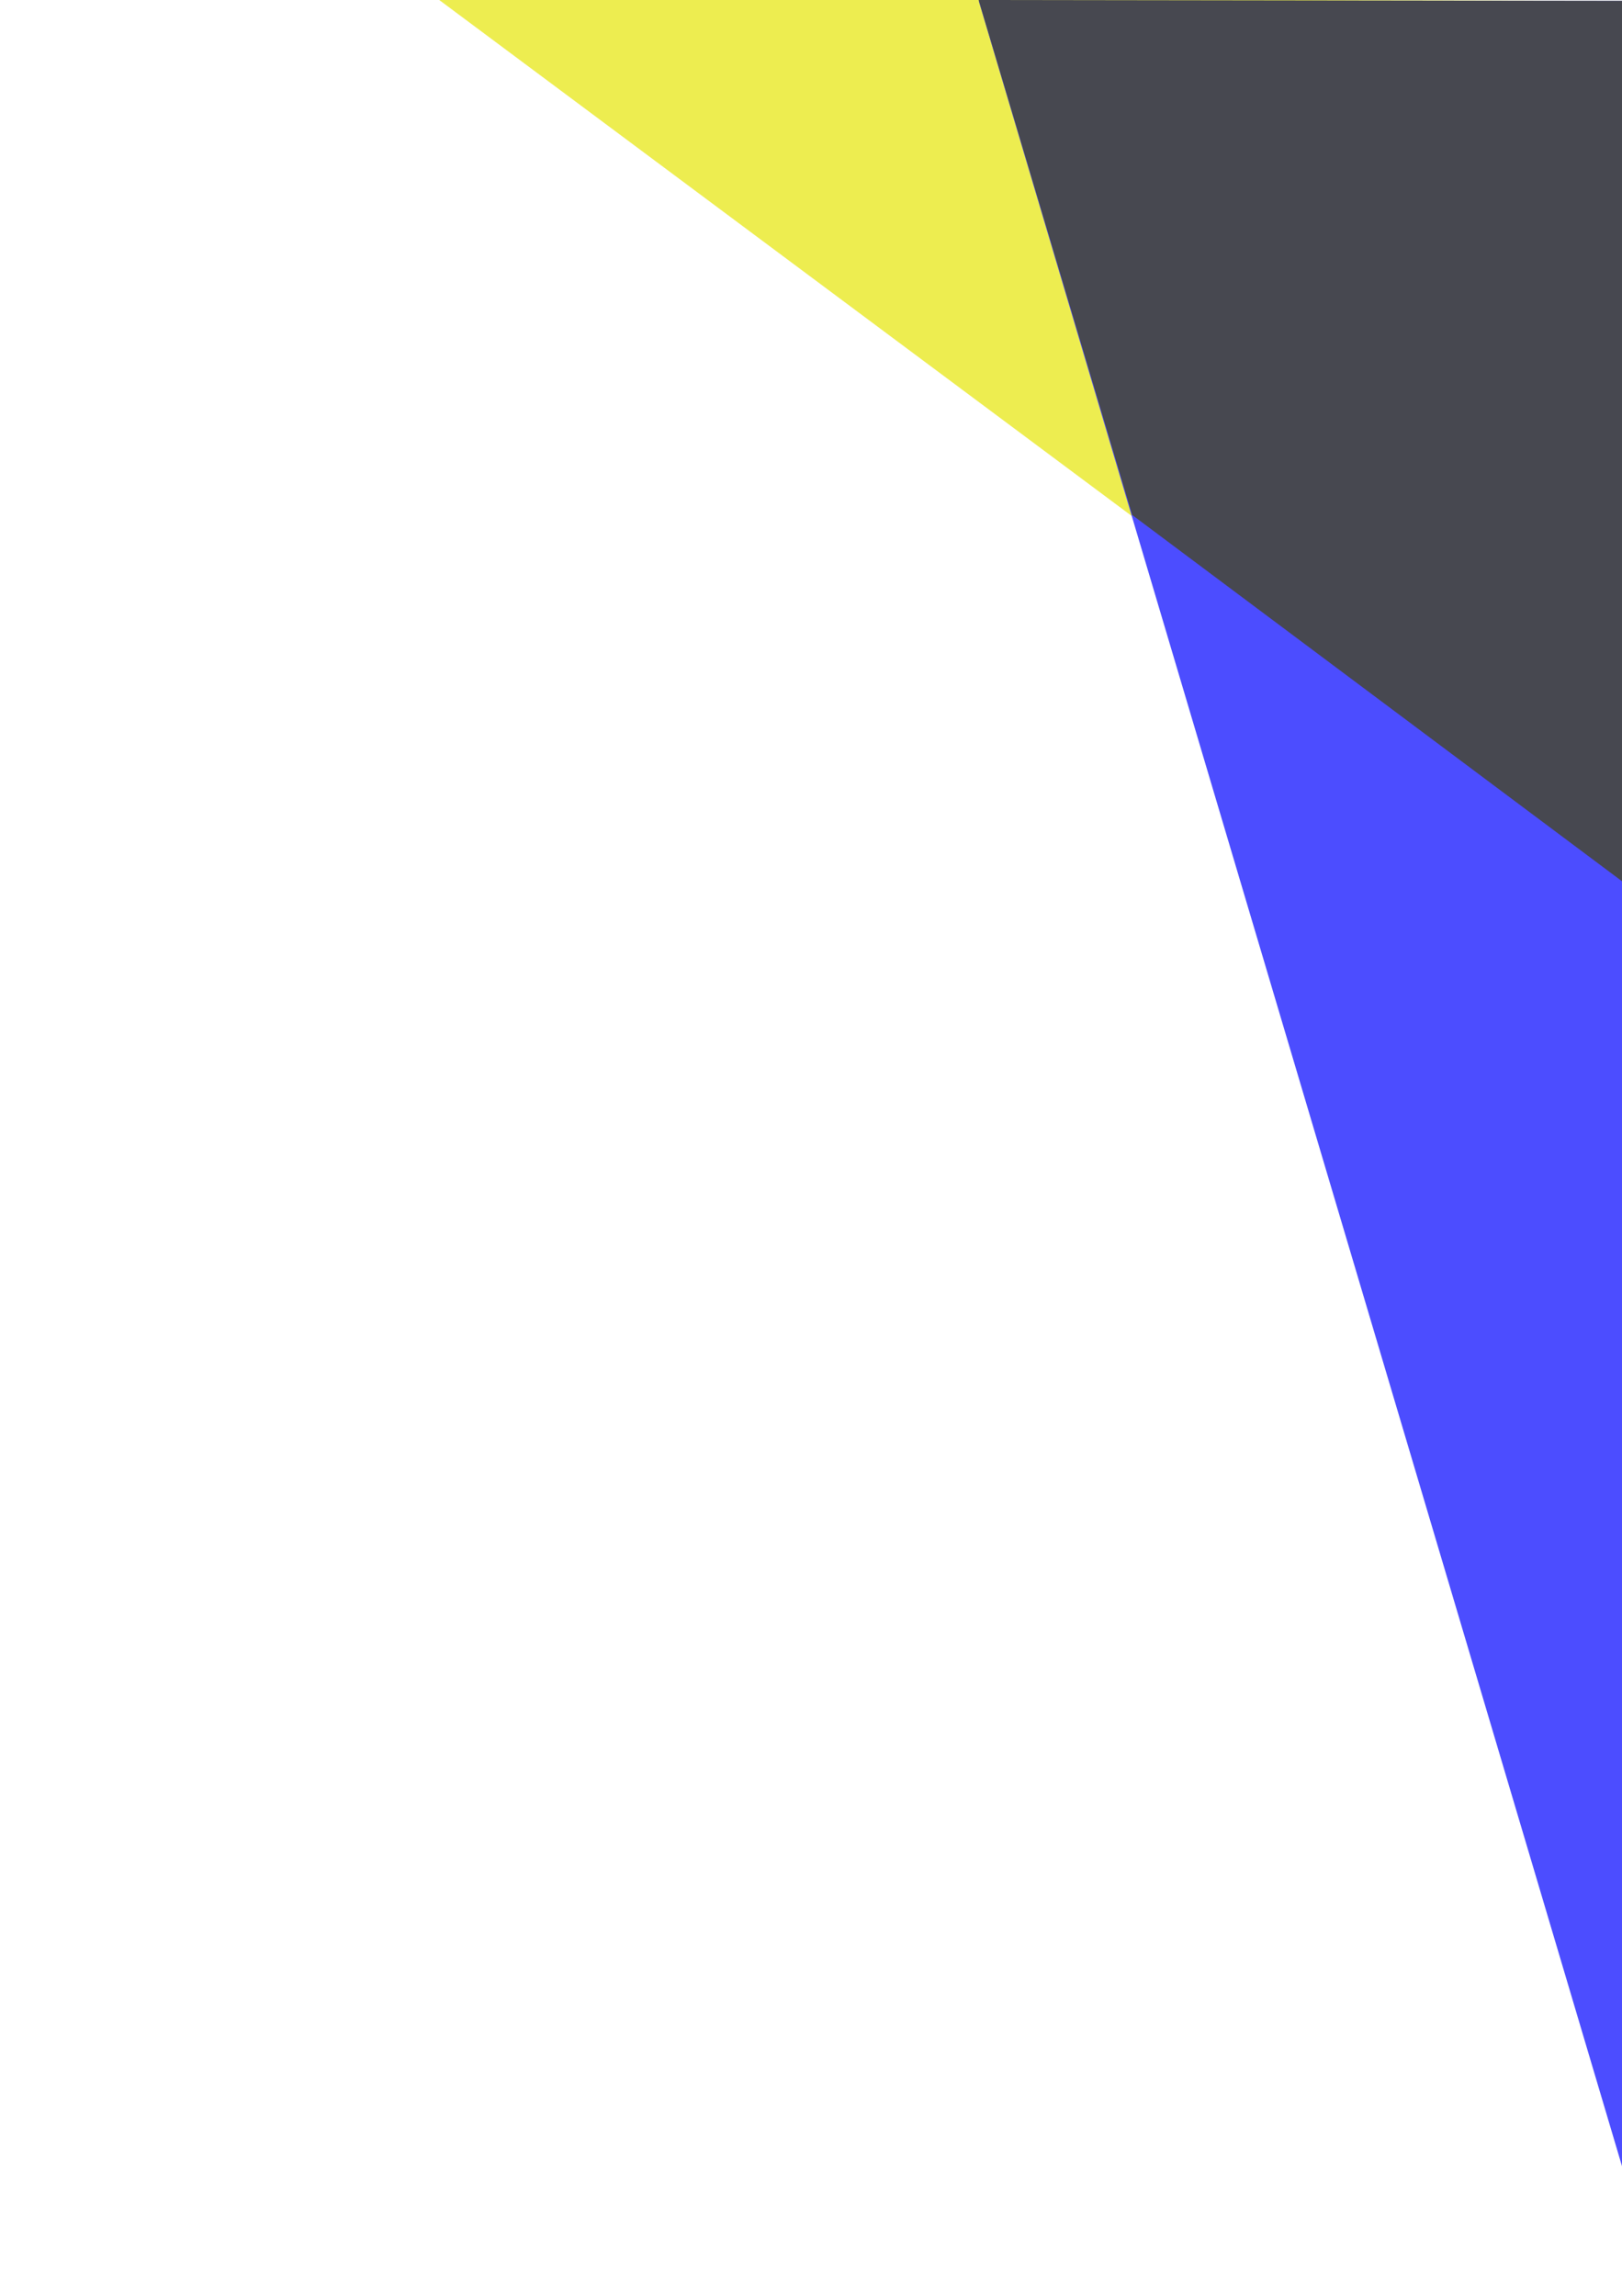 <svg xmlns="http://www.w3.org/2000/svg" width="595" height="842" viewBox="0 0 595 842">
  <defs>
    <style>
      .cls-1 {
        fill: #eded50;
      }

      .cls-1, .cls-2, .cls-3 {
        fill-rule: evenodd;
      }

      .cls-2 {
        fill: #4c4dff;
      }

      .cls-3 {
        fill: #474850;
      }
    </style>
  </defs>
  <path id="Shape_644_copy" data-name="Shape 644 copy" class="cls-1" d="M160-.837L598.8,326.034V0.327Z"/>
  <path class="cls-2" d="M359.033,0.327H657V547.05L644.2,960Z"/>
  <path class="cls-3" d="M359,0l56.34,188.883L598.8,326.034V0.327Z"/>
</svg>
